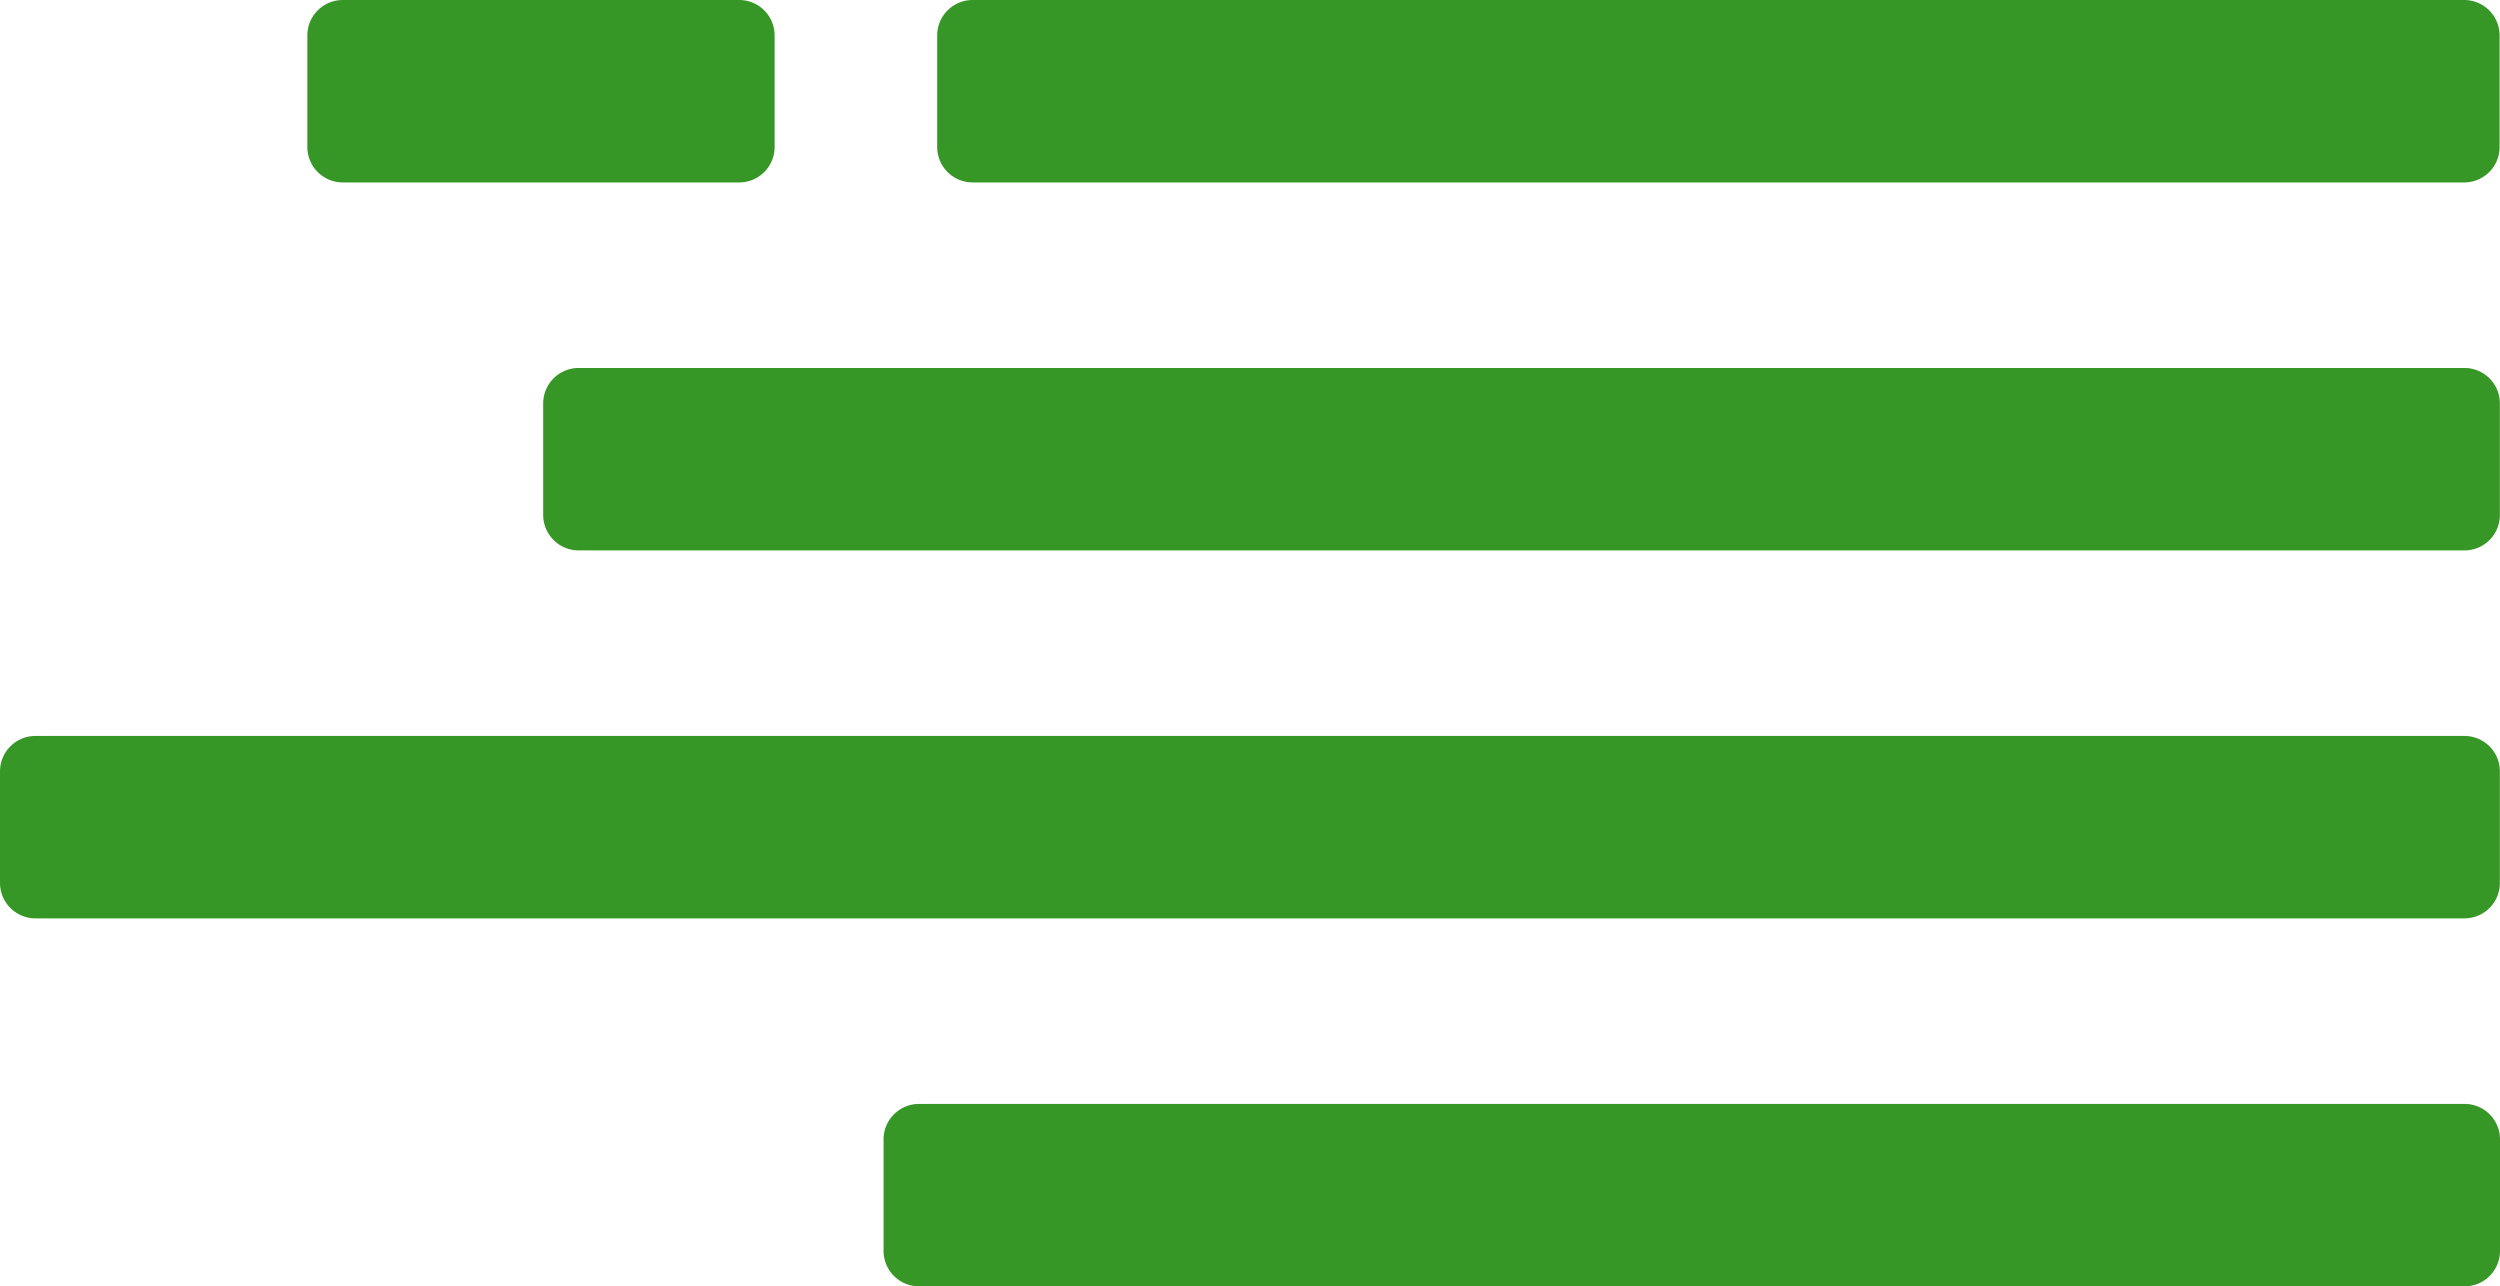 <svg xmlns="http://www.w3.org/2000/svg" width="462.5" height="237.979" viewBox="0 0 462.5 237.979"><g transform="translate(0)"><path d="M16.2,40.2h73.36A6.55,6.55,0,0,0,96.1,33.667V12.987a6.55,6.55,0,0,0-6.538-6.538H16.2a6.558,6.558,0,0,0-6.546,6.538v20.68A6.558,6.558,0,0,0,16.2,40.2" transform="translate(47.205 -6.449)" fill="#369726"/><path d="M16.2,40.2H292.161a6.55,6.55,0,0,0,6.538-6.538V12.987a6.55,6.55,0,0,0-6.538-6.538H16.2a6.558,6.558,0,0,0-6.546,6.538v20.68A6.558,6.558,0,0,0,16.2,40.2" transform="translate(163.726 -6.449)" fill="#369726"/><path d="M16.2,40.2H365.1a6.55,6.55,0,0,0,6.538-6.538V12.987A6.55,6.55,0,0,0,365.1,6.449H16.2a6.558,6.558,0,0,0-6.546,6.538v20.68A6.558,6.558,0,0,0,16.2,40.2" transform="translate(90.838 61.626)" fill="#369726"/><path d="M16.2,40.2H465.589a6.55,6.55,0,0,0,6.538-6.538V12.987a6.55,6.55,0,0,0-6.538-6.538H16.2a6.558,6.558,0,0,0-6.546,6.538v20.68A6.558,6.558,0,0,0,16.2,40.2" transform="translate(-9.652 129.7)" fill="#369726"/><path d="M16.2,40.2H302.156a6.55,6.55,0,0,0,6.538-6.538V12.987a6.55,6.55,0,0,0-6.538-6.538H16.2a6.558,6.558,0,0,0-6.546,6.538v20.68A6.558,6.558,0,0,0,16.2,40.2" transform="translate(153.806 197.774)" fill="#369726"/></g></svg>
